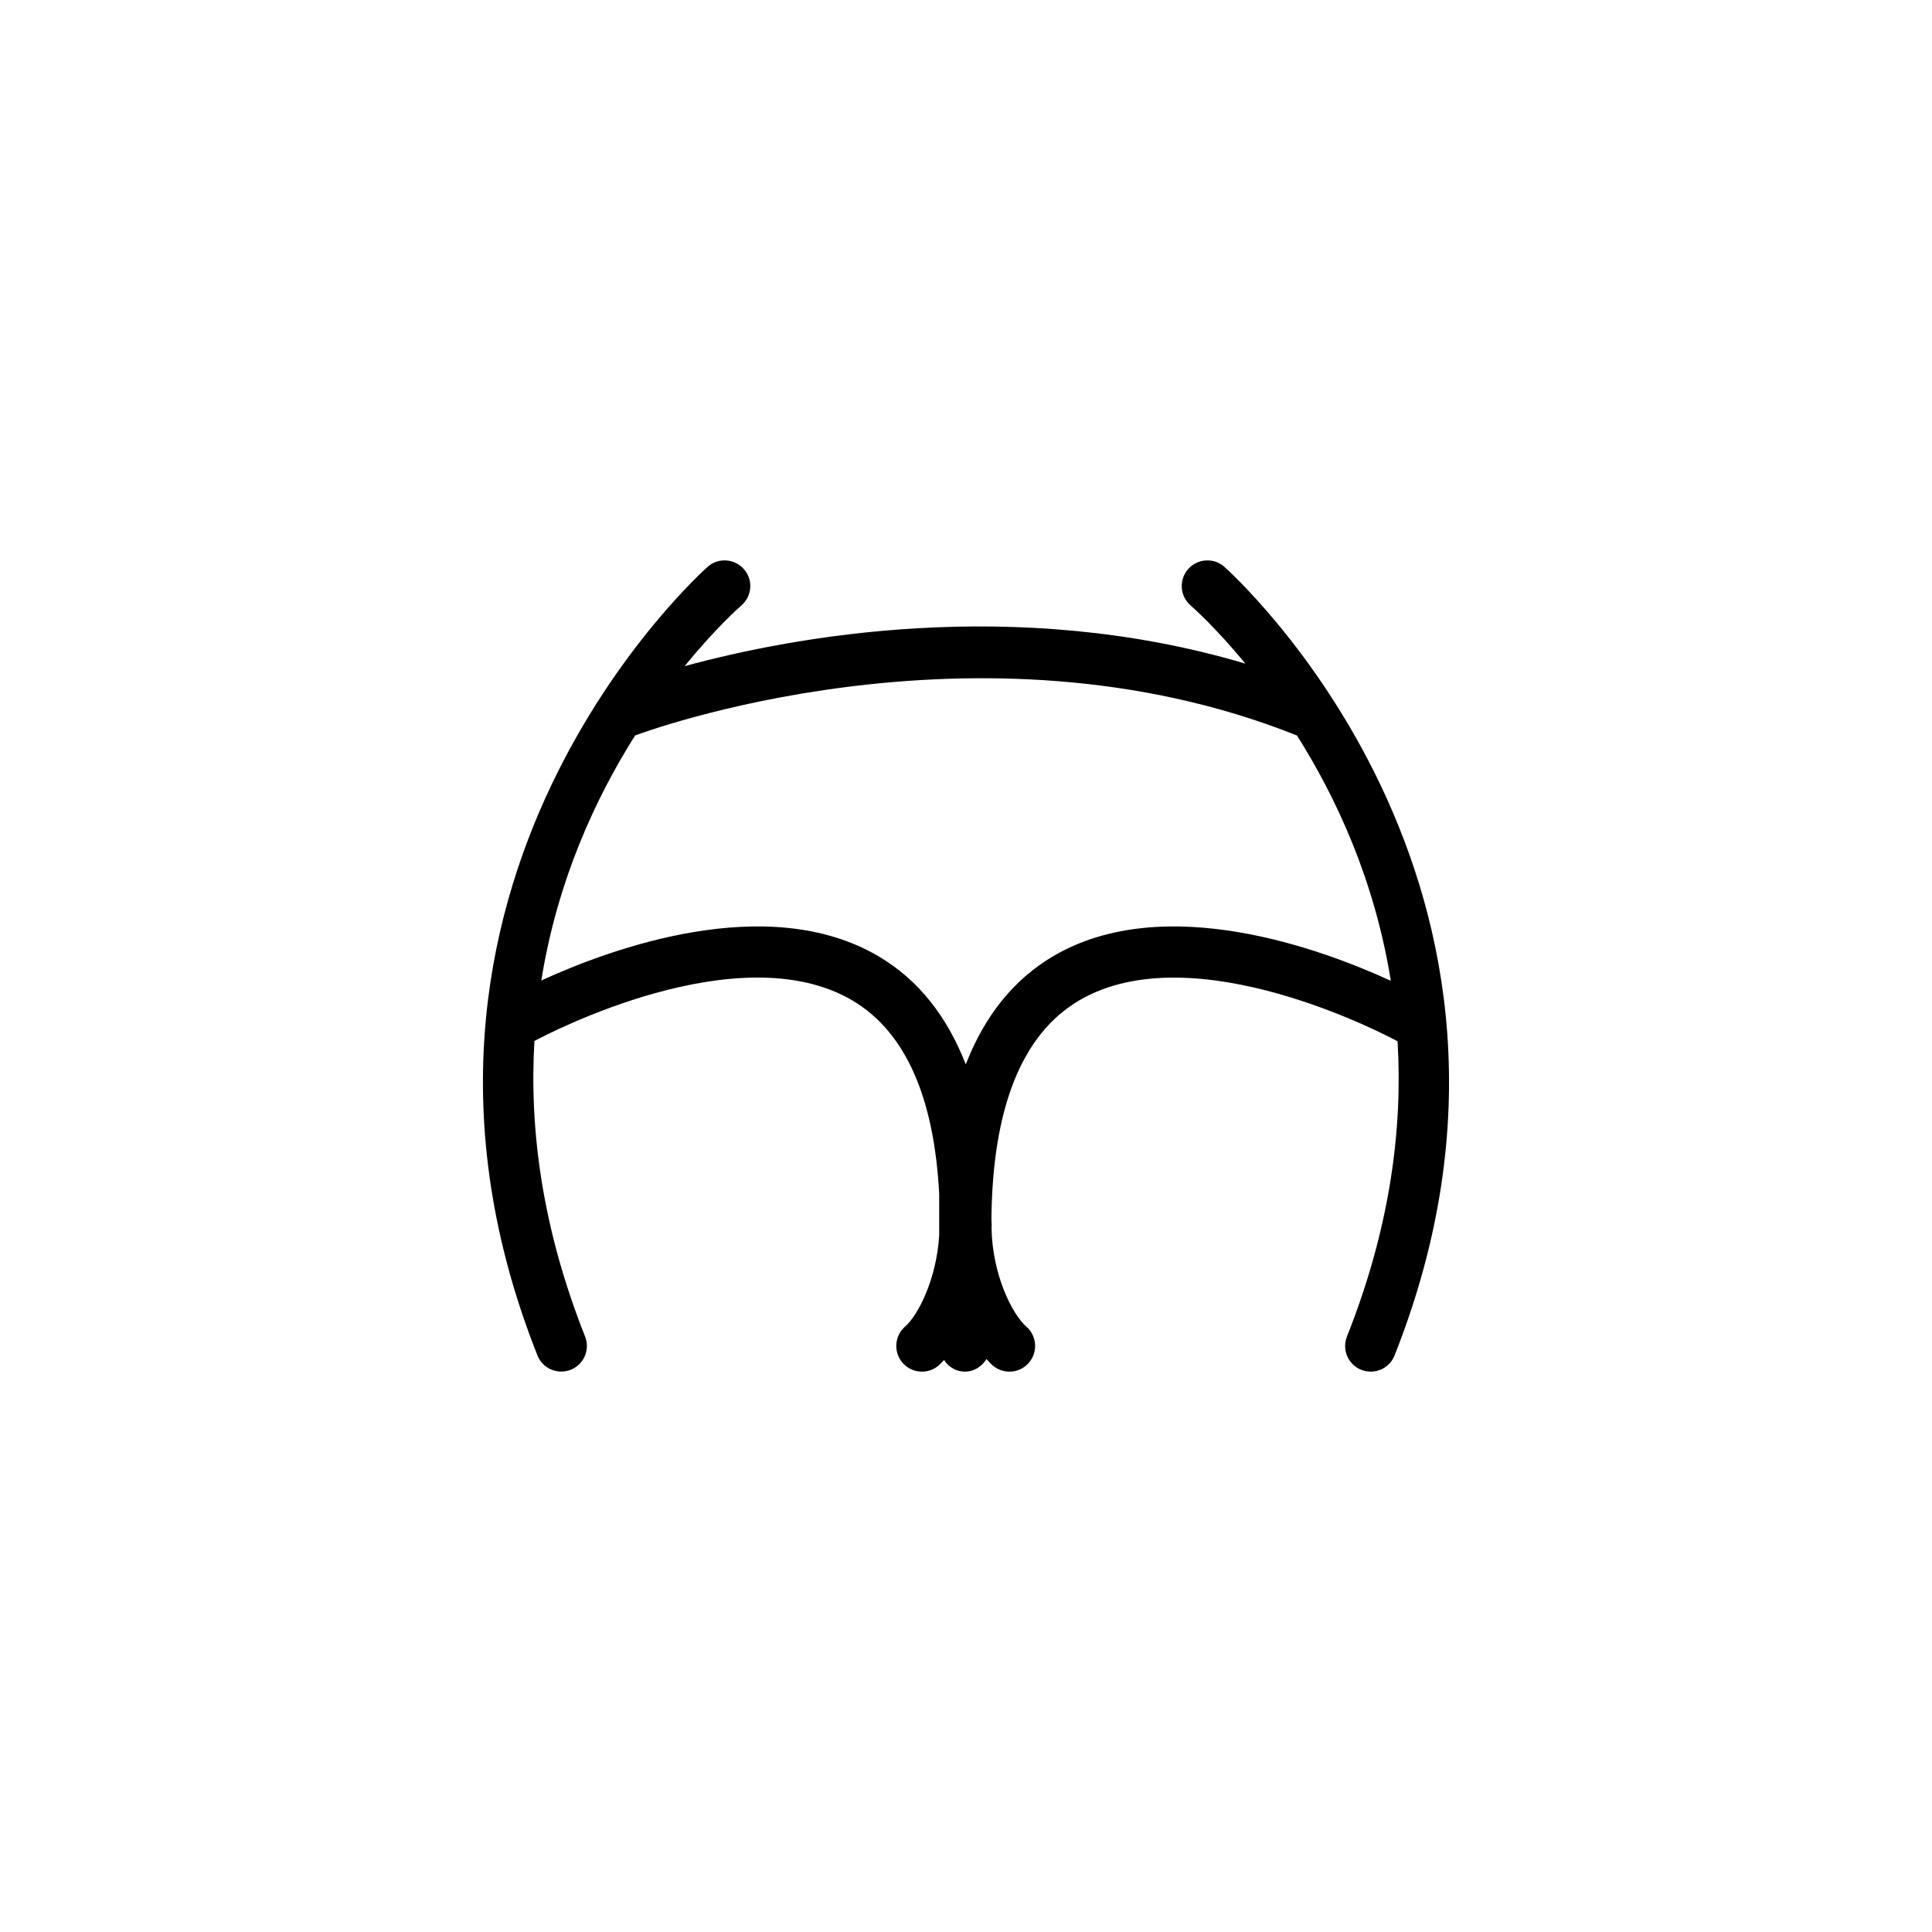 <?xml version="1.0" encoding="utf-8"?>
<!-- Generator: Adobe Illustrator 16.0.4, SVG Export Plug-In . SVG Version: 6.00 Build 0)  -->
<!DOCTYPE svg PUBLIC "-//W3C//DTD SVG 1.1//EN" "http://www.w3.org/Graphics/SVG/1.1/DTD/svg11.dtd">
<svg version="1.1" id="Layer_1" xmlns="http://www.w3.org/2000/svg" xmlns:xlink="http://www.w3.org/1999/xlink" x="0px" y="0px"
	 width="50px" height="50px" viewBox="0 0 50 50" enable-background="new 0 0 50 50" xml:space="preserve">
<path d="M31.681,14.665c-0.275-0.241-0.695-0.208-0.935,0.066c-0.24,0.276-0.211,0.694,0.063,0.935
	c0.088,0.076,0.67,0.596,1.422,1.509c-5.967-1.773-11.717-0.697-14.513,0.065c0.774-0.95,1.382-1.496,1.472-1.574
	c0.275-0.241,0.306-0.659,0.064-0.935c-0.238-0.274-0.658-0.308-0.936-0.066c-0.092,0.082-9.248,8.218-4.409,20.413
	c0.104,0.261,0.353,0.418,0.616,0.418c0.082,0,0.164-0.016,0.244-0.046c0.342-0.135,0.508-0.521,0.373-0.861
	c-1.117-2.812-1.445-5.376-1.311-7.648c0.331-0.178,5.288-2.783,8.229-1.049c1.365,0.806,2.115,2.493,2.246,5.007v1.077
	c-0.07,1.127-0.543,2.062-0.884,2.357c-0.274,0.241-0.304,0.659-0.063,0.938c0.132,0.149,0.315,0.227,0.5,0.227
	c0.156,0,0.311-0.054,0.438-0.163c0.044-0.039,0.088-0.091,0.135-0.137c0.118,0.177,0.311,0.3,0.539,0.3
	c0.24,0,0.441-0.135,0.559-0.326c0.052,0.057,0.104,0.116,0.158,0.163c0.127,0.109,0.28,0.163,0.437,0.163
	c0.187,0,0.369-0.076,0.5-0.227c0.241-0.277,0.212-0.695-0.063-0.938c-0.359-0.312-0.881-1.334-0.901-2.55
	c0-0.025,0.004-0.05,0.004-0.076c0-0.058-0.007-0.107-0.007-0.165c0.029-2.874,0.789-4.778,2.269-5.65
	c2.979-1.755,8.036,0.943,8.242,1.057c0.136,2.271-0.194,4.832-1.31,7.641c-0.135,0.341,0.031,0.728,0.371,0.861
	c0.08,0.031,0.164,0.046,0.246,0.046c0.264,0,0.512-0.158,0.615-0.418C40.929,22.883,31.772,14.747,31.681,14.665z M27.255,24.747
	c-1.021,0.602-1.773,1.544-2.261,2.799c-0.489-1.255-1.237-2.197-2.261-2.799c-2.885-1.699-6.973-0.175-8.724,0.628
	c0.416-2.598,1.413-4.735,2.429-6.343c0.002-0.001,0.006,0,0.008-0.001c0.086-0.034,8.81-3.307,17.103-0.003
	c0.005,0.002,0.009,0.001,0.015,0.003c1.016,1.609,2.014,3.75,2.43,6.352C34.249,24.581,30.147,23.043,27.255,24.747z"/>
</svg>
